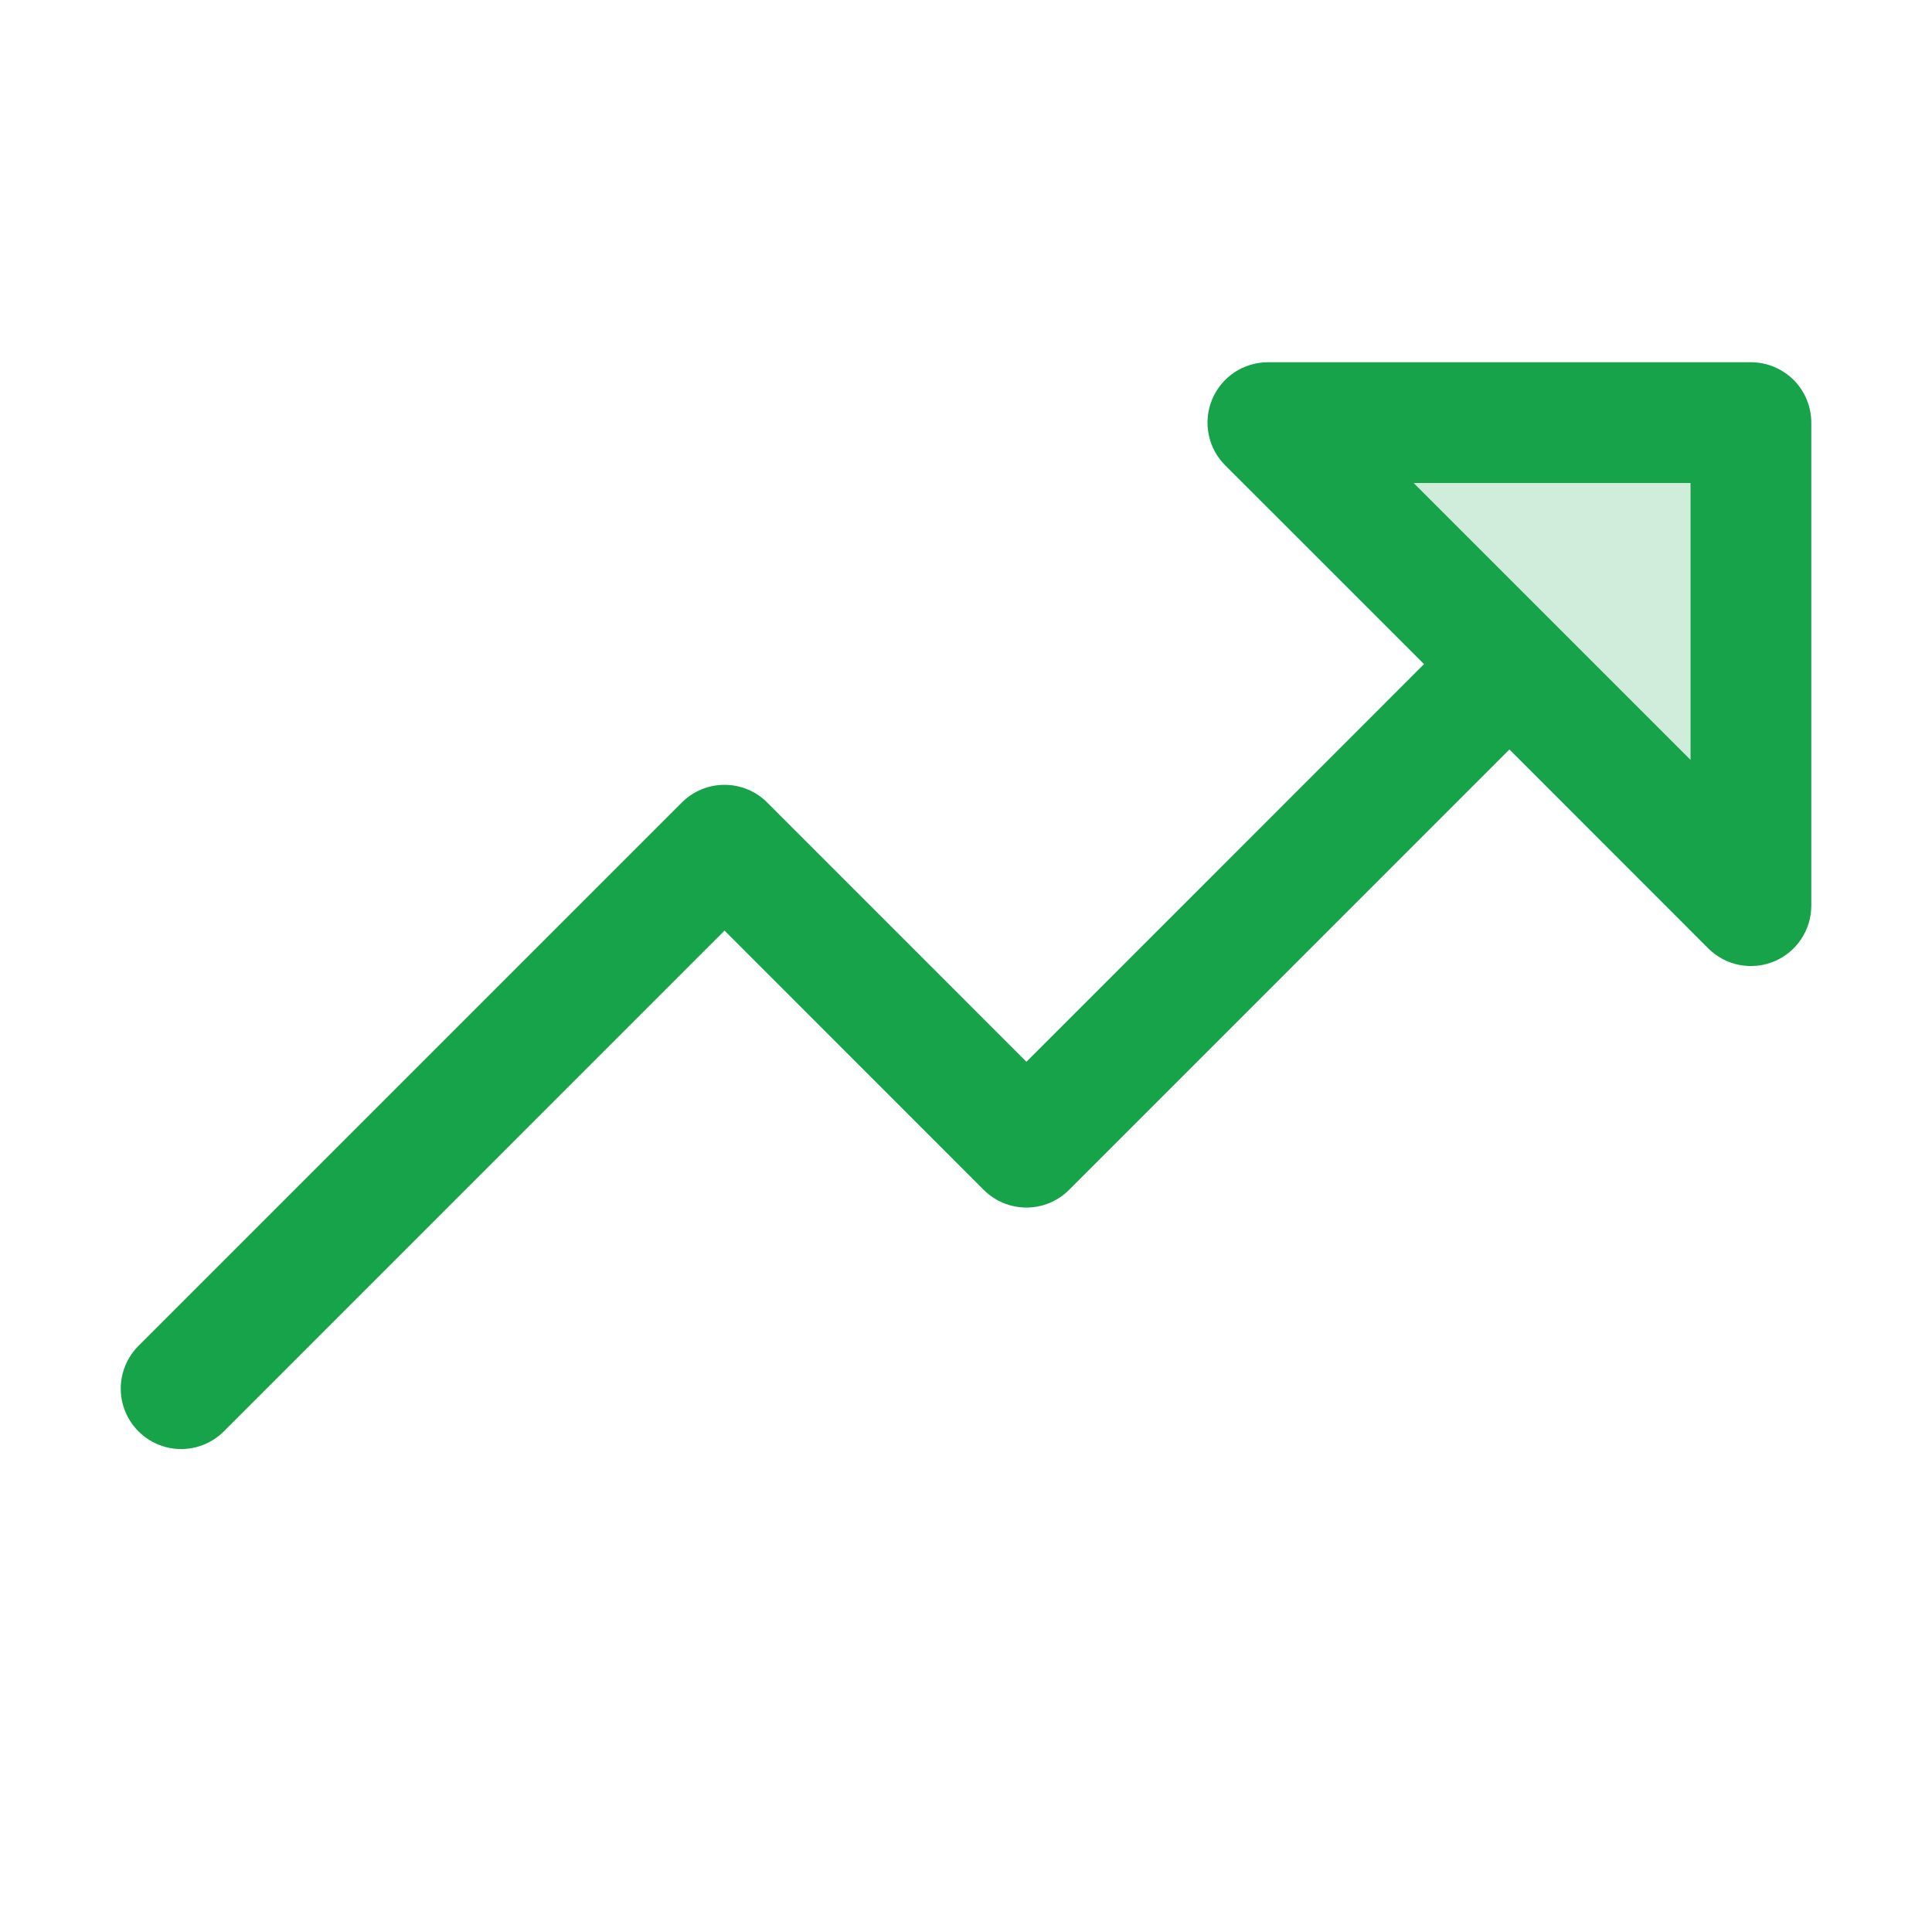 <svg width="40" height="40" viewBox="0 0 40 40" fill="none" xmlns="http://www.w3.org/2000/svg">
<path opacity="0.2" d="M36.25 8.75V18.75L26.25 8.75H36.25Z" fill="#16A34A"/>
<path d="M36.251 7.5H26.251C26.003 7.5 25.762 7.573 25.556 7.71C25.35 7.848 25.19 8.043 25.095 8.272C25 8.5 24.976 8.752 25.024 8.994C25.072 9.237 25.191 9.46 25.366 9.634L29.483 13.75L21.251 21.983L15.885 16.616C15.769 16.499 15.631 16.407 15.479 16.344C15.328 16.281 15.165 16.249 15.001 16.249C14.836 16.249 14.674 16.281 14.522 16.344C14.37 16.407 14.232 16.499 14.116 16.616L2.866 27.866C2.632 28.1 2.5 28.418 2.5 28.75C2.5 29.082 2.632 29.4 2.866 29.634C3.101 29.869 3.419 30.001 3.751 30.001C4.082 30.001 4.401 29.869 4.635 29.634L15.001 19.267L20.366 24.634C20.482 24.751 20.62 24.843 20.772 24.906C20.924 24.969 21.086 25.001 21.251 25.001C21.415 25.001 21.578 24.969 21.729 24.906C21.881 24.843 22.019 24.751 22.135 24.634L31.251 15.517L35.366 19.634C35.541 19.809 35.764 19.929 36.007 19.977C36.249 20.025 36.501 20 36.729 19.906C36.958 19.811 37.153 19.651 37.29 19.445C37.428 19.239 37.501 18.997 37.501 18.75V8.75C37.501 8.418 37.369 8.101 37.135 7.866C36.9 7.632 36.582 7.5 36.251 7.5ZM35.001 15.733L29.268 10H35.001V15.733Z" fill="#16A34A"/>
</svg>
